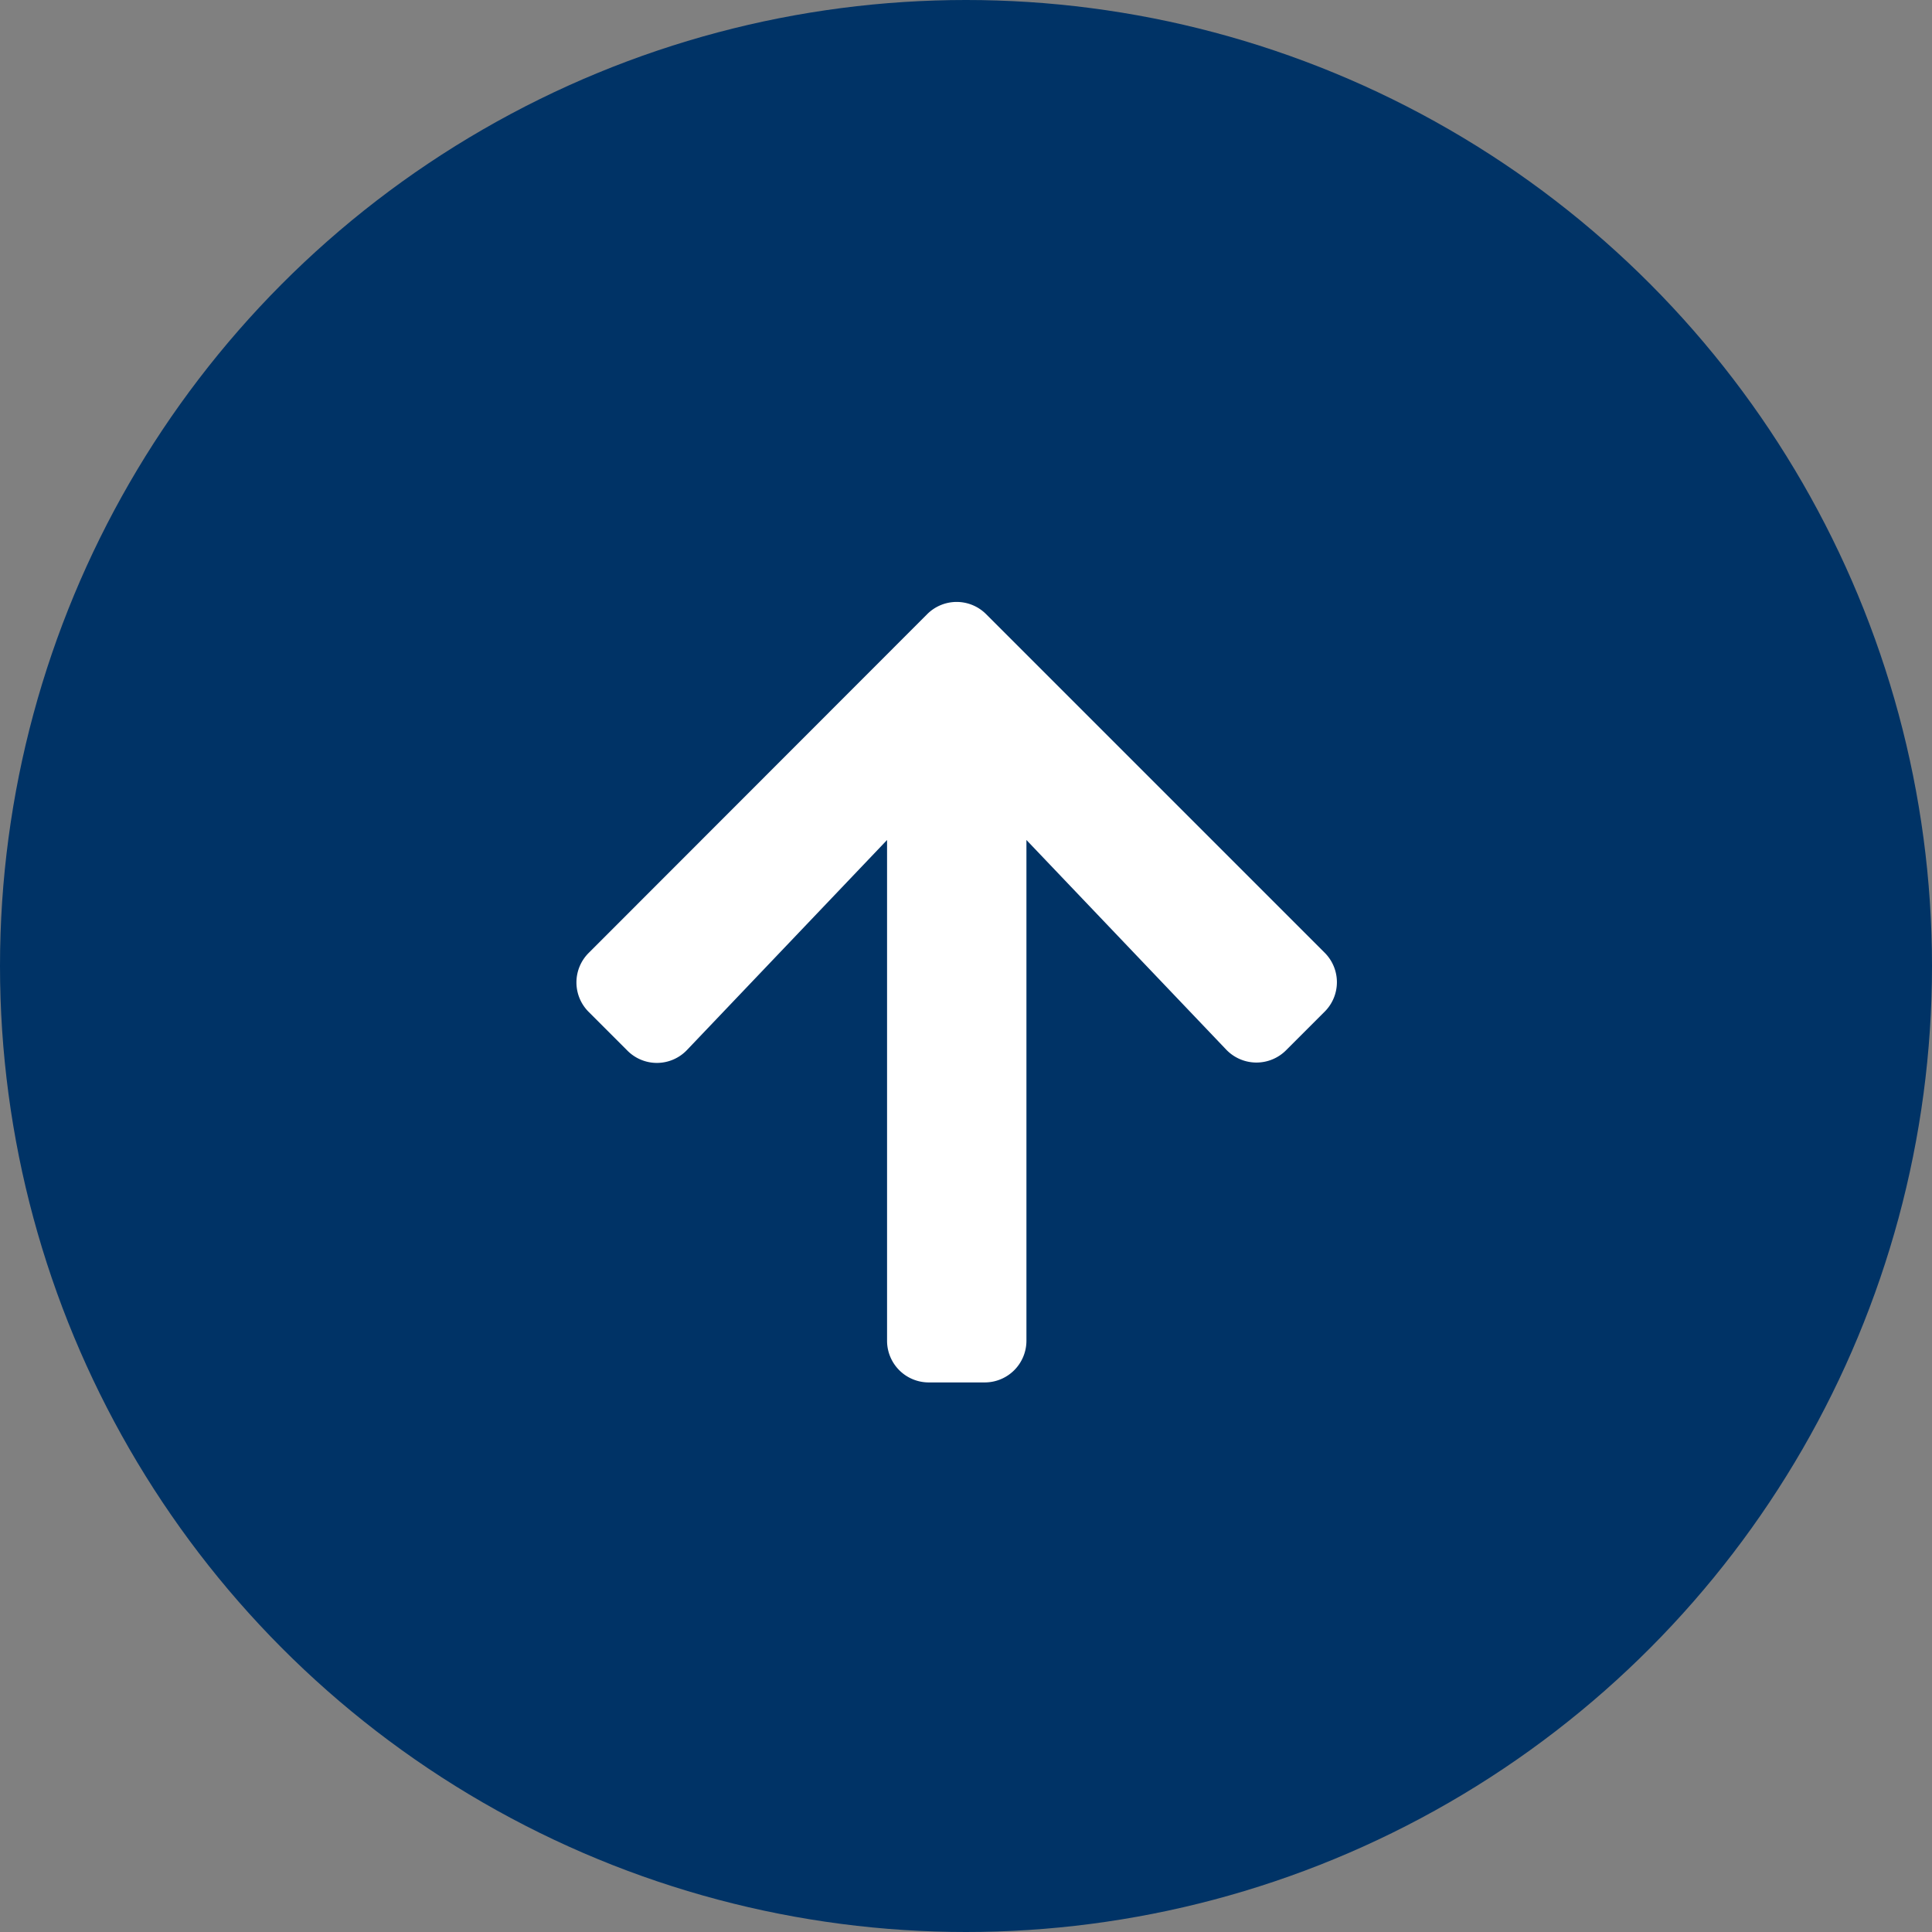 <svg xmlns="http://www.w3.org/2000/svg" width="50" height="50" viewBox="0 0 50 50">
  <rect x="0" y="0" width="50" height="50" fill="#808080" stroke="none"/>
  <circle cx="25" cy="25" r="25" fill="#036"/>
  <path d="M1.716,13.857l-1-1a1.077,1.077,0,0,1,0-1.528L9.474,2.564a1.077,1.077,0,0,1,1.528,0l8.759,8.759a1.077,1.077,0,0,1,0,1.528l-1,1a1.083,1.083,0,0,1-1.546-.018L12.044,8.407V21.363a1.079,1.079,0,0,1-1.082,1.082H9.519a1.079,1.079,0,0,1-1.082-1.082V8.407L3.262,13.839a1.075,1.075,0,0,1-1.546.018Z" transform="translate(14.52 13.332)" fill="#fff"/>
</svg>
